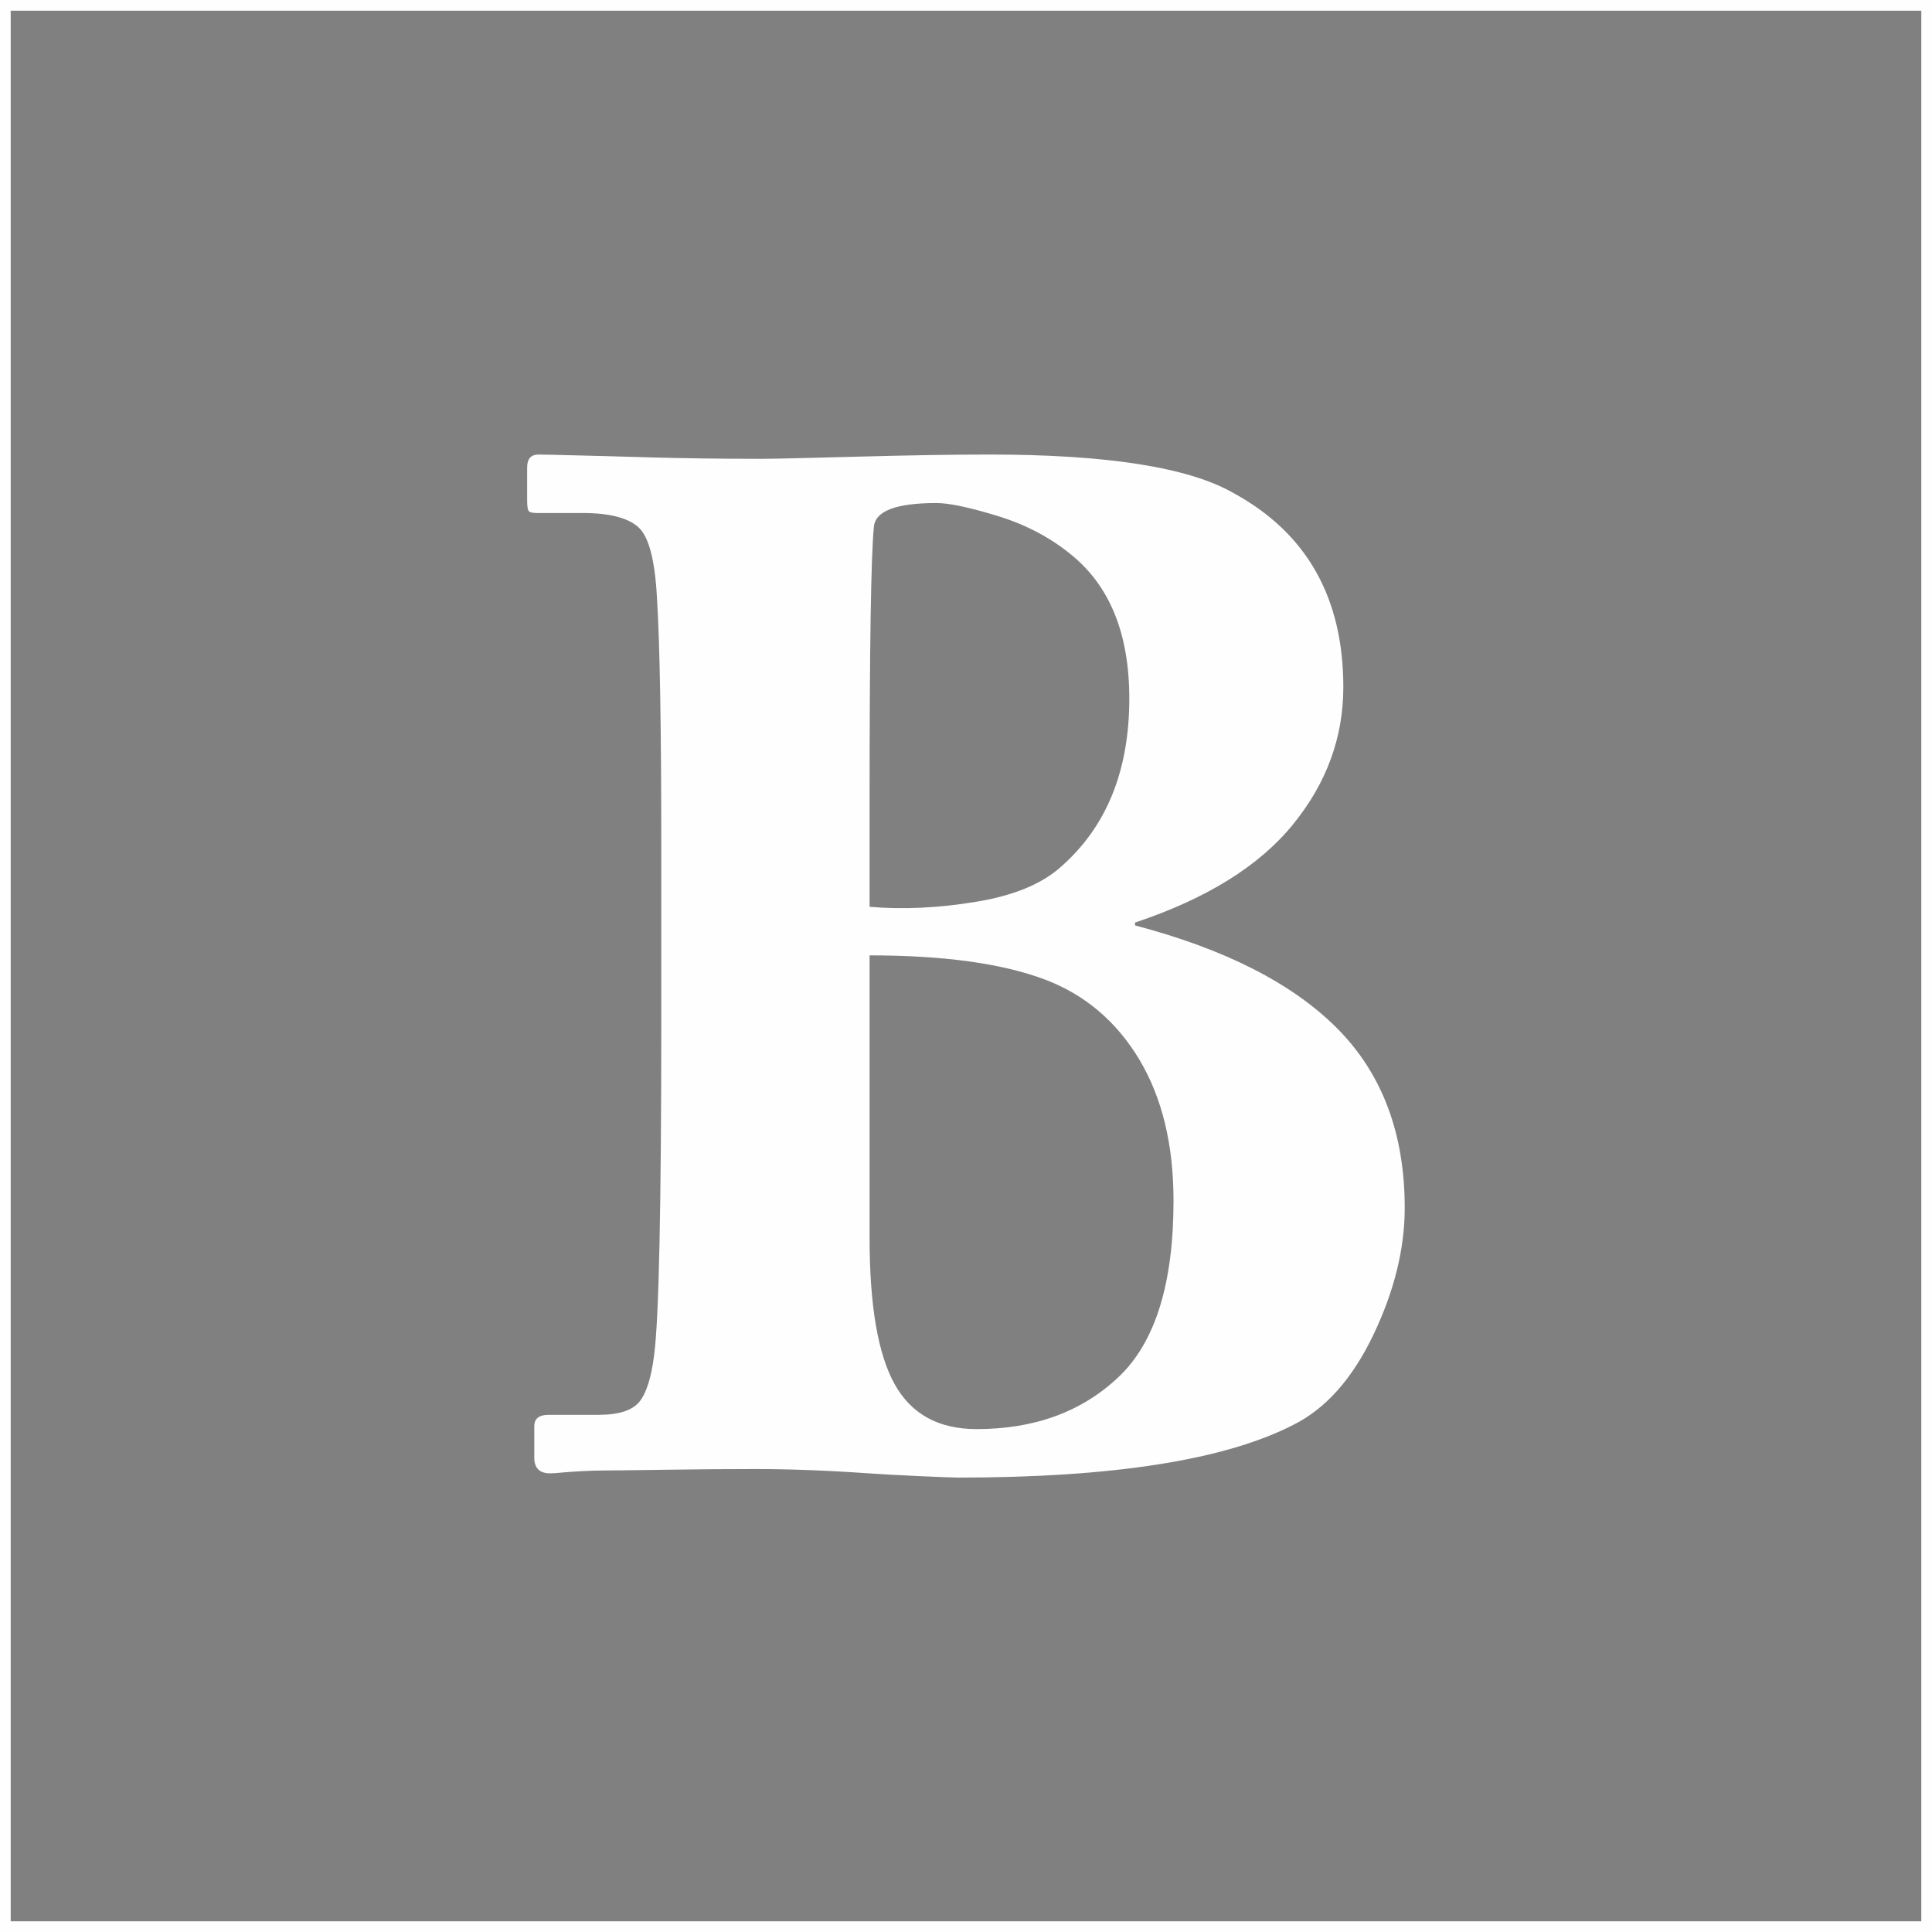 <?xml version="1.0" encoding="UTF-8"?> <svg xmlns="http://www.w3.org/2000/svg" xmlns:xlink="http://www.w3.org/1999/xlink" xmlns:xodm="http://www.corel.com/coreldraw/odm/2003" xml:space="preserve" width="2.709mm" height="2.709mm" version="1.1" style="shape-rendering:geometricPrecision; text-rendering:geometricPrecision; image-rendering:optimizeQuality; fill-rule:evenodd; clip-rule:evenodd" viewBox="0 0 270.92 270.92"><rect x="0" y="0" width="270.92" height="270.92" fill="#808080" stroke="none"/> <defs> <style type="text/css"> .fil1 {fill:#FEFEFE;fill-rule:nonzero} .fil0 {fill:#2B2A29;fill-rule:nonzero} </style> </defs> <g id="Слой_x0020_1">  <path class="fil0" d="M-4016.5 -9219.81c-2.35,34.14 -14.21,62.56 -35.56,85.19 -21.28,22.64 -51.06,33.92 -89.19,33.92 -29.56,0 -57.77,-7 -84.69,-20.99l-5.22 4.78c3.65,7 6.86,14.14 9.64,21.43 28.43,15.63 61.27,23.49 98.48,23.49 53.91,0 95.97,-14.07 126.11,-42.13 30.06,-28.14 45.13,-65.77 45.13,-112.9 0,-42.06 -15.28,-77.05 -45.77,-104.9 -30.5,-27.78 -73.41,-41.71 -128.68,-41.71 -36.28,0 -71.13,6.5 -104.76,19.43l-1.43 3.14c4.5,11.64 7.64,33.92 9.42,66.98l18 0c0.86,-21.21 1.64,-33.2 2.43,-35.99 0.71,-2.85 5,-6.93 12.78,-12.35 7.78,-5.5 17.35,-9.64 28.78,-12.5 11.35,-2.86 22.92,-4.28 34.78,-4.28 34.41,0 60.91,9.85 79.55,29.63 18.63,19.78 28.7,45.06 30.2,75.77 -16.42,0.85 -26.28,1.28 -29.63,1.28l-72.77 -1.28c-1.21,0 -9.35,0.35 -24.35,1.07l-1.93 15.64c-1.64,17.85 -3.21,28.78 -4.57,32.77l11.57 1.08 13.57 -23.64c14.21,-2.79 33.99,-4.21 59.48,-4.21 16,0 32.21,0.42 48.63,1.28z"></path> <path id="_1" class="fil0" d="M-3918.74 -9076.27l0 -17.14c16.57,-1.29 25.99,-2.57 28.28,-4 1.64,-0.86 2.93,-2.29 3.71,-4.43 1.43,-3.5 2.43,-17.92 3.07,-43.42 0.65,-25.49 0.93,-50.13 0.93,-74.12 0,-44.63 -0.43,-76.48 -1.35,-95.69 -0.93,-19.14 -2.36,-29.85 -4.43,-32.13 -2,-2.22 -8,-3.65 -18.07,-4.36l-12.14 -1.07 0 -17.14 23.64 0.71c14.64,0.36 26.28,0.58 34.92,0.58 11.85,0 30.99,-0.29 57.34,-0.79 14.21,-0.36 24.64,-0.5 31.35,-0.5 24.99,0 43.42,2.36 55.34,7.07 11.93,4.71 21,11.93 27.21,21.49 6.21,9.57 9.28,21.57 9.28,35.85 0,25.85 -9.14,47.49 -27.49,64.99 -18.35,17.42 -41.63,26.13 -69.91,26.13 -3.64,0 -7.43,-0.28 -11.5,-0.86 -4.07,-0.5 -8.35,-1.28 -12.99,-2.21 -2.36,-5 -4.86,-9.78 -7.5,-14.5l4.78 -5.14c3.07,0.65 5.93,1.15 8.5,1.57 2.57,0.36 4.93,0.58 7,0.58 14.07,0 25.56,-4.86 34.49,-14.64 8.92,-9.79 13.35,-23.5 13.35,-41.06 0,-19.57 -4.64,-34.21 -13.85,-43.85 -9.21,-9.64 -22.78,-14.43 -40.7,-14.43 -7.22,0 -15.79,1 -25.57,3 -1.43,43.14 -2.14,79.7 -2.14,109.69 0,10.07 0.57,42.2 1.64,96.47 0.43,21.43 1.14,33.71 2.14,37 0.65,2.35 2,3.99 3.93,4.99 3.07,1.57 14.93,2.93 35.56,4.22l0 17.14c-24.63,-0.86 -45.41,-1.29 -62.27,-1.29 -7.57,0 -33.06,0.43 -76.55,1.29z"></path> <path id="_2" class="fil0" d="M-3497.35 -9071.99c-51.48,0 -90.9,-13.21 -118.25,-39.63 -27.35,-26.42 -40.99,-62.77 -40.99,-109.12 0,-32.35 6.64,-59.84 19.85,-82.48 13.28,-22.7 31.64,-40.06 55.13,-52.2 23.57,-12.14 53.77,-18.21 90.76,-18.21 35.56,0 64.63,5.86 87.27,17.5 22.56,11.64 39.99,27.78 52.2,48.49 12.21,20.71 18.28,46.13 18.28,76.26 0,32.64 -6.72,60.84 -20.07,84.62 -13.42,23.78 -32.28,42.21 -56.63,55.2 -24.35,13.07 -53.55,19.57 -87.55,19.57zm8 -22.71c28.14,0 50.56,-10.35 67.27,-31.06 16.78,-20.71 25.14,-52.2 25.14,-94.41 0,-44.34 -9.57,-78.4 -28.78,-102.11 -15.57,-19.07 -39.49,-28.64 -71.84,-28.64 -30.28,0 -53.7,10 -70.27,29.92 -16.64,19.93 -24.92,50.63 -24.92,92.05 0,29.78 4.57,55.06 13.64,75.77 9.14,20.71 20.71,35.63 34.78,44.77 14.06,9.14 32.42,13.71 54.98,13.71z"></path> <path id="_3" class="fil0" d="M-3243.98 -9076.27l0 -17.14c7.85,0 16.07,-0.72 24.56,-2.07 4,-0.72 6.79,-1.86 8.5,-3.5 1.65,-1.57 2.86,-4.5 3.72,-8.86 0.92,-6 1.78,-27.99 2.42,-66.05 0.43,-27.07 0.65,-54.63 0.65,-82.77 0,-55.34 -0.15,-83.47 -0.5,-84.55 -0.36,-1.07 -5.29,-1.57 -14.86,-1.57 -19.42,0 -36.13,0.57 -50.2,1.72 -8.07,0.64 -12.64,1.35 -13.71,2.07 -1.07,0.71 -1.86,1.93 -2.43,3.71 -0.57,1.79 -1.71,14.14 -3.57,37.06l-17.99 0c0.28,-27.06 -0.43,-50.34 -2.14,-69.84l2.28 -1.71c43.99,2 86.76,3 128.32,3 41.42,0 87.84,-1 139.18,-3l2.29 3.43c-2.64,19.35 -4.5,42.06 -5.57,68.12l-17.57 0c-1.28,-23.71 -2.5,-36.63 -3.78,-38.56 -0.93,-1.57 -3.15,-2.64 -6.65,-3.21 -11.14,-1.86 -33.27,-2.79 -66.48,-2.79 -2.78,0 -4.43,0.43 -5,1.29 -0.57,0.93 -0.78,4.64 -0.78,11.07l-1.29 140.67c0,40.78 0.36,65.77 1.07,75.06 0.65,9.28 2.36,14.92 5,16.85 1.86,1.28 12.78,2.78 32.92,4.43l0 17.14c-20.42,-0.86 -42.13,-1.29 -65.05,-1.29 -30.14,0 -54.56,0.43 -73.34,1.29z"></path> <path id="_4" class="fil0" d="M-2683.99 -9369.77l0 17.14c-19.71,0.71 -31.13,2.71 -34.27,6 -3.14,3.28 -4.72,35.06 -4.72,95.4 0,65.91 0.36,107.19 1.15,123.83 0.78,16.63 2.35,26.13 4.71,28.42 2.36,2.28 13.42,4.14 33.13,5.57l0 17.14c-0.42,0 -4.49,-0.15 -12.28,-0.36 -23.42,-0.64 -40.7,-0.93 -51.98,-0.93 -7.5,0 -31.64,0.43 -72.41,1.29l0 -17.14c19.28,-0.57 30.42,-2.36 33.42,-5.36 2.99,-3 4.57,-25.28 4.57,-66.98l1 -117.11c0,-6.57 -0.36,-18.86 -1.08,-36.92l-27.13 45.91c-39.78,67.84 -67.13,112.76 -82.12,134.68 -14.93,21.93 -31.49,42.99 -49.78,63.27 -18.42,2.79 -30.27,4.79 -35.56,6.07l-3.57 -3.14c2,-21.85 3,-77.55 3,-167.17 0,-66.48 -1,-101.62 -3,-105.47 -2,-3.79 -13.71,-6.14 -35.13,-7l0 -17.14c29.42,0.86 49.13,1.29 59.13,1.29 29.42,0 54.98,-0.43 76.69,-1.29l0 17.14c-19.5,0.71 -30.78,2.71 -33.71,6.07 -2.92,3.35 -4.42,34.42 -4.42,93.12 0,10.85 0.64,47.13 1.85,108.75l26.5 -41.41c42.63,-66.63 79.05,-127.4 109.4,-182.38l18.42 0.21c29.92,0 55.99,-0.5 78.19,-1.5z"></path> <path id="_5" class="fil0" d="M-2443.69 -9230.16c0,-70.91 -1,-108.9 -2.93,-113.97 -1.93,-5.15 -13.64,-7.93 -35.21,-8.5l0 -17.14c0.29,0 4.29,0.07 12.07,0.29 25.85,0.5 44.99,0.78 57.34,0.78 22.93,0 45.35,-0.36 67.27,-1.07l0 17.14c-18.78,0.71 -29.92,2.43 -33.56,5.21 -3.64,2.86 -5.43,35.99 -5.43,99.55 0,2.21 0.22,18.71 0.64,49.48l0.65 67.84c0.07,14.29 0.64,22.93 1.5,25.93 0.92,2.99 2,4.99 3.28,6.07 1.22,1.07 3.21,1.92 5.93,2.64 2.71,0.71 11.71,1.5 26.99,2.5l0 17.14c-3.5,0 -11.21,-0.22 -23.14,-0.58 -17.35,-0.5 -30.63,-0.71 -39.77,-0.71 -21.28,0 -45.85,0.43 -73.77,1.29l0 -17.14c18.5,-0.86 29.07,-2.36 31.71,-4.64 2.64,-2.22 4.35,-12.86 5.21,-31.85 0.79,-19.07 1.22,-43.99 1.22,-74.91 -35.14,23.99 -66.84,35.99 -95.34,35.99 -25.7,0 -47.63,-7.14 -65.69,-21.42 -18.07,-14.29 -27.07,-37 -27.07,-68.2l0.43 -52.63c0,-21 -1.14,-32.92 -3.36,-35.78 -2.21,-2.85 -13.06,-4.78 -32.63,-5.78l0 -17.14c26.21,0.86 47.63,1.29 64.27,1.29 25.63,0 49.2,-0.43 70.69,-1.29l0 17.14c-19.49,0 -30.77,2.36 -33.7,7 -2.93,4.71 -4.43,27.06 -4.43,67.05 0,49.77 19.92,74.62 59.77,74.62 25.49,0 47.85,-8.71 67.06,-26.2z"></path> <path id="_6" class="fil0" d="M-2301.44 -9076.27l0 -10.72c7.35,-3.35 14.13,-7.28 20.28,-11.78 2.78,-21.85 4.14,-67.77 4.14,-137.75 0,-47.7 -0.5,-79.34 -1.5,-94.9 -0.36,-8.29 -1.79,-13.5 -4.29,-15.64 -2.42,-2.14 -12.78,-4 -31.06,-5.57l0 -17.14c32.92,0.86 58.91,1.29 77.98,1.29l115.26 -1.29c12.14,0 23.06,0.5 32.77,1.43l1.5 2.35c-2.93,15.14 -5.07,35.28 -6.42,60.49l-16.71 0c-0.72,-20.28 -1.5,-31.14 -2.43,-32.56 -0.93,-1.36 -4.07,-2.72 -9.5,-3.93 -11.64,-2.5 -29.35,-3.79 -53.27,-3.79 -11.71,0 -25.42,0.43 -41.06,1.29 -1.72,43.42 -2.72,77.98 -3,103.69 14.92,0.85 28.92,1.28 41.99,1.28 19.35,0 30.99,-0.64 34.92,-1.85 2.35,-0.86 4,-2.86 5,-6.07 0.85,-2.5 1.78,-11.29 2.92,-26.35l18 0c-0.72,23.63 -1.07,39.06 -1.07,46.2l1.07 47.2 -18 0c-1,-18.42 -2.21,-28.99 -3.78,-31.78 -0.86,-1.71 -2.72,-2.93 -5.64,-3.64 -7,-1.5 -22.71,-2.28 -47.13,-2.28 -7.64,0 -16.64,0.42 -27,1.28 -0.28,7.43 -0.43,14.93 -0.43,22.64 0,39.92 0.72,70.69 2.15,92.19l41.49 0.43c23.63,0 45.2,-1.29 64.77,-3.86 3.42,-12.85 6.71,-27.42 9.85,-43.7l17.57 0c-3.15,24.85 -5,48.7 -5.57,71.55 -12.71,0.86 -24.93,1.29 -36.64,1.29 -7.64,0 -22.78,-0.22 -45.34,-0.65 -21.07,-0.43 -40.49,-0.64 -58.2,-0.64 -23.28,0 -47.85,0.43 -73.62,1.29z"></path> <path id="_7" class="fil0" d="M-1777.58 -9121.26l5.21 4.78c-3.57,7 -6.71,14.07 -9.42,21.35 -16.21,8.43 -31.85,14.36 -46.85,17.86 -14.99,3.49 -32.27,5.28 -51.84,5.28 -36.63,0 -67.55,-6.43 -92.83,-19.21 -25.35,-12.85 -44.78,-30.92 -58.42,-54.2 -13.64,-23.28 -20.42,-49.99 -20.42,-80.12 0,-43.35 15.35,-78.91 46.13,-106.62 30.78,-27.63 73.27,-41.49 127.4,-41.49 17.99,0 35.77,1.58 53.41,4.79 17.71,3.21 35.21,8.14 52.63,14.64l1.5 3.14c-2.5,7.57 -4.28,14.78 -5.21,21.78 -1.86,12.14 -3.22,27.21 -4.22,45.2l-17.99 0c-0.86,-22.06 -1.64,-34.13 -2.5,-36.35 -0.86,-2.14 -4.71,-5.85 -11.5,-11.06 -6.85,-5.29 -16.07,-9.5 -27.78,-12.79 -11.64,-3.28 -24.49,-4.92 -38.56,-4.92 -33.49,0 -60.13,10.35 -79.83,30.99 -19.78,20.64 -29.64,49.41 -29.64,86.26 0,39.92 11.93,72.2 35.71,96.9 21.92,22.93 52.05,34.35 90.4,34.35 14.85,0 28.71,-1.5 41.7,-4.57 12.93,-3.07 27.21,-8.35 42.92,-15.99z"></path> <path id="_8" class="fil0" d="M-1744.44 -9076.27l0 -17.14c17.06,-1.29 26.63,-2.36 28.7,-3.36 1.57,-0.71 2.65,-1.64 3.36,-2.71 1.36,-2 2.5,-6.14 3.36,-12.64 1.5,-11 2.35,-31.42 2.49,-61.27l0.22 -79.12c0,-25.21 -0.36,-46.28 -1.14,-63.2 -0.79,-16.93 -1.86,-26.78 -3.29,-29.57 -0.78,-1.85 -2.21,-3.21 -4.14,-4.21 -2.93,-1.43 -12.78,-2.43 -29.56,-3.14l0 -17.14c25.2,0.86 47.63,1.29 67.41,1.29 23.63,0 45.99,-0.43 67.12,-1.29l0 17.14c-17.71,1.28 -27.92,2.78 -30.63,4.64 -2.72,1.79 -4.36,6.21 -4.93,13.21 -0.71,8.86 -1.14,44.06 -1.29,105.76l2.93 0c14.07,-11.28 34.35,-30.28 60.84,-56.91 26.5,-26.71 46.99,-48.92 61.49,-66.7l0.21 -7.57 -0.21 -7.5 1.85 -2.07c15.22,0.86 28.14,1.29 38.85,1.29 11.28,0 23.92,-0.43 37.99,-1.29l0 17.14 -11.92 1.28c-9.5,1 -15.64,2 -18.43,3.15 -5.57,2.57 -13.07,7.78 -22.42,15.63 -13.92,11.72 -31.56,27.71 -52.84,47.92l-37.07 35.13 19.21 23.64c22.78,27.92 49.85,59.56 81.41,94.98 18.07,20.63 28.92,31.99 32.49,34.13 2.5,1.36 9.14,2.5 19.85,3.36l0 17.14 -11.06 -0.36 -37.21 -0.93c-10,0 -22.92,0.43 -38.85,1.29 -11.28,-14.5 -30.34,-37.71 -57.27,-69.7 -20.06,-23.92 -39.27,-45.7 -57.48,-65.27 -2.36,-2.5 -4,-3.93 -4.93,-4.36 -0.86,-0.28 -1.64,-0.42 -2.5,-0.42 -2.07,0 -3.5,0.85 -4.28,2.5 -0.43,1.14 -0.65,6.71 -0.65,16.78l0.86 63.62c0.29,18.64 1,29.35 2.29,32.14 0.85,2 2.21,3.35 4.21,4.21 2.79,1.29 12.64,2.36 29.49,3.36l0 17.14c-20.71,-0.86 -43.63,-1.29 -68.84,-1.29 -12.71,0 -34.63,0.43 -65.69,1.29z"></path> <path id="_9" class="fil0" d="M-1079.55 -9369.77l0 17.14c-19.71,0.71 -31.13,2.71 -34.27,6 -3.14,3.28 -4.72,35.06 -4.72,95.4 0,65.91 0.36,107.19 1.15,123.83 0.78,16.63 2.35,26.13 4.71,28.42 2.36,2.28 13.42,4.14 33.13,5.57l0 17.14c-0.42,0 -4.49,-0.15 -12.28,-0.36 -23.42,-0.64 -40.7,-0.93 -51.98,-0.93 -7.5,0 -31.64,0.43 -72.41,1.29l0 -17.14c19.28,-0.57 30.42,-2.36 33.42,-5.36 2.99,-3 4.57,-25.28 4.57,-66.98l1 -117.11c0,-6.57 -0.36,-18.86 -1.08,-36.92l-27.13 45.91c-39.78,67.84 -67.13,112.76 -82.12,134.68 -14.93,21.93 -31.49,42.99 -49.78,63.27 -18.42,2.79 -30.27,4.79 -35.56,6.07l-3.57 -3.14c2,-21.85 3,-77.55 3,-167.17 0,-66.48 -1,-101.62 -3,-105.47 -2,-3.79 -13.71,-6.14 -35.13,-7l0 -17.14c29.42,0.86 49.13,1.29 59.13,1.29 29.42,0 54.98,-0.43 76.69,-1.29l0 17.14c-19.5,0.71 -30.78,2.71 -33.71,6.07 -2.92,3.35 -4.42,34.42 -4.42,93.12 0,10.85 0.64,47.13 1.85,108.75l26.5 -41.41c42.63,-66.63 79.05,-127.4 109.4,-182.38l18.42 0.21c29.92,0 55.99,-0.5 78.19,-1.5z"></path> <path id="_10" class="fil0" d="M-719.29 -9369.77l0 17.14c-19.71,0.71 -31.13,2.71 -34.27,6 -3.14,3.28 -4.72,35.06 -4.72,95.4 0,65.91 0.36,107.19 1.15,123.83 0.78,16.63 2.35,26.13 4.71,28.42 2.36,2.28 13.42,4.14 33.13,5.57l0 17.14c-0.42,0 -4.49,-0.15 -12.28,-0.36 -23.42,-0.64 -40.7,-0.93 -51.98,-0.93 -7.5,0 -31.64,0.43 -72.41,1.29l0 -17.14c19.28,-0.57 30.42,-2.36 33.42,-5.36 2.99,-3 4.57,-25.28 4.57,-66.98l1 -117.11c0,-6.57 -0.36,-18.86 -1.08,-36.92l-27.13 45.91c-39.78,67.84 -67.13,112.76 -82.12,134.68 -14.93,21.93 -31.49,42.99 -49.78,63.27 -18.42,2.79 -30.27,4.79 -35.56,6.07l-3.57 -3.14c2,-21.85 3,-77.55 3,-167.17 0,-66.48 -1,-101.62 -3,-105.47 -2,-3.79 -13.71,-6.14 -35.13,-7l0 -17.14c29.42,0.86 49.13,1.29 59.13,1.29 29.42,0 54.98,-0.43 76.69,-1.29l0 17.14c-19.5,0.71 -30.78,2.71 -33.71,6.07 -2.92,3.35 -4.42,34.42 -4.42,93.12 0,10.85 0.64,47.13 1.85,108.75l26.5 -41.41c42.63,-66.63 79.05,-127.4 109.4,-182.38l18.42 0.21c29.92,0 55.99,-0.5 78.19,-1.5zm-77.12 -59.27c-12.57,5.78 -22.28,10.64 -29.13,14.71 -40.49,-0.57 -81.34,-4.93 -122.54,-13.14l0 -6.5c14.92,-6.42 30.2,-16.71 45.84,-30.92 24.07,16.43 58.99,26.71 104.76,30.85l1.07 5z"></path> <path id="_11" class="fil0" d="M-584.82 -9076.27l0 -17.14 12.5 -0.86c10.14,-0.57 16.42,-2.36 18.99,-5.36 2.57,-2.92 4.07,-12.99 4.5,-30.2 0.86,-34.42 1.29,-71.77 1.29,-111.9 0,-21.35 -0.07,-45.63 -0.22,-72.84 -0.14,-16.42 -1.07,-26.49 -2.71,-30.13 -0.86,-1.79 -2.36,-3.29 -4.64,-4.36 -2.22,-1.14 -12.14,-2.29 -29.71,-3.57l0 -17.14c16.85,0.29 33.35,0.43 49.49,0.43 18.78,0 36.85,-0.14 54.27,-0.43 7.5,17.71 15.28,35.28 23.35,52.7 5.71,12.35 30.99,64.98 75.77,157.82 47.63,-95.34 80.98,-165.53 99.97,-210.52 16.78,0.86 32.71,1.29 47.77,1.29 17.71,0 34.78,-0.43 51.28,-1.29l0 17.14c-18.5,1.14 -28.92,2.78 -31.35,4.85 -2.36,2.15 -3.93,8.65 -4.64,19.57 -0.86,17.57 -1.29,50.99 -1.29,100.19 0,24.78 0.21,51.06 0.64,78.62 0.43,27.64 1.36,43.28 2.79,46.99 1,2.14 2.35,3.78 4.21,4.93 1.86,1.14 11.71,2.5 29.64,4.07l0 17.14c-22.57,-0.86 -42.78,-1.29 -60.49,-1.29 -17.85,0 -42.06,0.43 -72.76,1.29l0 -17.14 12.21 -0.43c9.64,-0.43 15.71,-1.79 18.06,-4.07 2.43,-2.36 4,-8.43 4.72,-18.35 0.64,-9.93 1,-33.14 1,-69.7l0 -126.32c-21.57,43.2 -49.06,99.83 -82.55,169.81 -13.71,28.85 -24.43,52.27 -32.14,70.48l-13.57 0c-10.49,-24.07 -24.49,-54.41 -41.99,-91.19l-72.26 -149.1 0 28.42c0,78.69 0.28,132.89 0.85,162.6 0.43,12.07 2,19.56 4.79,22.35 2.78,2.85 13.21,4.64 31.2,5.5l0 17.14c-14.13,-0.86 -28.34,-1.29 -42.48,-1.29 -21.14,0 -39.92,0.43 -56.49,1.29z"></path> <path id="_12" class="fil0" d="M-156.36 -9095.13c13.07,-0.71 21.14,-2 24.21,-4 2.07,-1.35 5.35,-6.64 9.85,-15.85 8.5,-18.14 19.36,-43.34 32.57,-75.55l73.91 -181.38 30.84 0 94.41 224.73c12.28,28.35 19.85,43.84 22.71,46.55 2.85,2.72 11.64,4.57 26.42,5.5l0 18.86c-22.78,-0.86 -44.28,-1.29 -64.48,-1.29 -24.14,0 -47.14,0.43 -68.92,1.29l0 -18.86c16.64,-0.71 26.21,-1.57 28.78,-2.78 2.57,-1.14 3.86,-3.22 3.86,-6.21 0,-2.65 -2.93,-11.5 -8.78,-26.64l-13.79 -35.06c-17.28,-0.29 -36.49,-0.43 -57.77,-0.43 -18.49,0 -35.34,0.14 -50.48,0.43l-9.22 23.56c-2.5,6.43 -5.57,16 -9.14,28.71 -0.85,2.86 -1.28,5.43 -1.28,7.78 0,3.15 1.36,5.36 4.07,6.64 2.71,1.29 12.5,2.65 29.35,4l0 18.86c-13.64,-0.86 -30.64,-1.29 -50.99,-1.29 -19.35,0 -34.7,0.43 -46.13,1.29l0 -18.86zm136.97 -202.8l-44.14 107.69c12.86,0.57 26.93,0.85 42.42,0.85 16.14,0 31.56,-0.28 46.35,-0.85l-44.63 -107.69z"></path> <path id="_13" class="fil0" d="M454.48 -9121.26l5.21 4.78c-3.57,7 -6.71,14.07 -9.42,21.35 -16.21,8.43 -31.85,14.36 -46.85,17.86 -14.99,3.49 -32.27,5.28 -51.84,5.28 -36.63,0 -67.55,-6.43 -92.83,-19.21 -25.35,-12.85 -44.78,-30.92 -58.42,-54.2 -13.64,-23.28 -20.42,-49.99 -20.42,-80.12 0,-43.35 15.35,-78.91 46.13,-106.62 30.78,-27.63 73.27,-41.49 127.4,-41.49 17.99,0 35.77,1.58 53.41,4.79 17.71,3.21 35.21,8.14 52.63,14.64l1.5 3.14c-2.5,7.57 -4.28,14.78 -5.21,21.78 -1.86,12.14 -3.22,27.21 -4.22,45.2l-17.99 0c-0.86,-22.06 -1.64,-34.13 -2.5,-36.35 -0.86,-2.14 -4.71,-5.85 -11.5,-11.06 -6.85,-5.29 -16.07,-9.5 -27.78,-12.79 -11.64,-3.28 -24.49,-4.92 -38.56,-4.92 -33.49,0 -60.13,10.35 -79.83,30.99 -19.78,20.64 -29.64,49.41 -29.64,86.26 0,39.92 11.93,72.2 35.71,96.9 21.92,22.93 52.05,34.35 90.4,34.35 14.85,0 28.71,-1.5 41.7,-4.57 12.93,-3.07 27.21,-8.35 42.92,-15.99z"></path> <path id="_14" class="fil0" d="M763.9 -9121.26l5.21 4.78c-3.57,7 -6.71,14.07 -9.42,21.35 -16.21,8.43 -31.85,14.36 -46.85,17.86 -14.99,3.49 -32.27,5.28 -51.84,5.28 -36.63,0 -67.55,-6.43 -92.83,-19.21 -25.35,-12.85 -44.78,-30.92 -58.42,-54.2 -13.64,-23.28 -20.42,-49.99 -20.42,-80.12 0,-43.35 15.35,-78.91 46.13,-106.62 30.78,-27.63 73.27,-41.49 127.4,-41.49 17.99,0 35.77,1.58 53.41,4.79 17.71,3.21 35.21,8.14 52.63,14.64l1.5 3.14c-2.5,7.57 -4.28,14.78 -5.21,21.78 -1.86,12.14 -3.22,27.21 -4.22,45.2l-17.99 0c-0.86,-22.06 -1.64,-34.13 -2.5,-36.35 -0.86,-2.14 -4.71,-5.85 -11.5,-11.06 -6.85,-5.29 -16.07,-9.5 -27.78,-12.79 -11.64,-3.28 -24.49,-4.92 -38.56,-4.92 -33.49,0 -60.13,10.35 -79.83,30.99 -19.78,20.64 -29.64,49.41 -29.64,86.26 0,39.92 11.93,72.2 35.71,96.9 21.92,22.93 52.05,34.35 90.4,34.35 14.85,0 28.71,-1.5 41.7,-4.57 12.93,-3.07 27.21,-8.35 42.92,-15.99z"></path> <path id="_15" class="fil0" d="M795.75 -9095.13c13.07,-0.71 21.14,-2 24.21,-4 2.07,-1.35 5.35,-6.64 9.85,-15.85 8.5,-18.14 19.36,-43.34 32.57,-75.55l73.91 -181.38 30.84 0 94.41 224.73c12.28,28.35 19.85,43.84 22.71,46.55 2.85,2.72 11.64,4.57 26.42,5.5l0 18.86c-22.78,-0.86 -44.28,-1.29 -64.48,-1.29 -24.14,0 -47.14,0.43 -68.92,1.29l0 -18.86c16.64,-0.71 26.21,-1.57 28.78,-2.78 2.57,-1.14 3.86,-3.22 3.86,-6.21 0,-2.65 -2.93,-11.5 -8.78,-26.64l-13.79 -35.06c-17.28,-0.29 -36.49,-0.43 -57.77,-0.43 -18.49,0 -35.34,0.14 -50.48,0.43l-9.22 23.56c-2.5,6.43 -5.57,16 -9.14,28.71 -0.85,2.86 -1.28,5.43 -1.28,7.78 0,3.15 1.36,5.36 4.07,6.64 2.71,1.29 12.5,2.65 29.35,4l0 18.86c-13.64,-0.86 -30.64,-1.29 -50.99,-1.29 -19.35,0 -34.7,0.43 -46.13,1.29l0 -18.86zm136.97 -202.8l-44.14 107.69c12.86,0.57 26.93,0.85 42.42,0.85 16.14,0 31.56,-0.28 46.35,-0.85l-44.63 -107.69z"></path> <path id="_16" class="fil0" d="M1283.27 -9352.63l0 -17.14c24.99,0.86 46.56,1.29 64.62,1.29 23.92,0 46.35,-0.43 67.34,-1.29l0 17.14c-19.14,0.86 -29.99,2.86 -32.49,6.07 -2.5,3.21 -3.71,22.64 -3.71,58.13 0,27.99 -0.22,47.7 -0.65,59.2l3.15 0c28.63,-24.5 65.19,-65.63 109.68,-123.4l0 -17.14 2.14 -0.21c15.79,1 28.78,1.5 38.99,1.5 6,0 18.57,-0.43 37.57,-1.29l0 17.14c-15.29,1 -25.78,2.71 -31.5,5.14 -5.71,2.43 -13.06,7.71 -22.06,15.71 -8.93,8.07 -23.71,23.42 -44.2,46.06l-35.35 37.42 21.14 28.42c25.2,34.42 46.98,62.63 65.26,84.76 18.28,22.07 29.92,34.57 34.99,37.42 5,2.86 11.93,4.29 20.71,4.29l0 17.14c-15.56,-0.86 -31.06,-1.29 -46.63,-1.29 -11.99,0 -25.06,0.43 -39.2,1.29l-79.98 -111.48c-13.93,-18.78 -23.78,-28.2 -29.49,-28.2 -3.5,0 -5.22,2.85 -5.22,8.57l0 15.49c0,57.7 1,88.41 3,92.19 2,3.79 13.29,5.86 33.85,6.29l0 17.14c-20.56,-0.72 -42.49,-1.08 -65.7,-1.08 -14.42,0 -36.49,0.36 -66.26,1.08l0 -17.14c15.71,-1 25.42,-2.07 29.06,-3.22 3.71,-1.21 6.14,-9.14 7.28,-23.78 1.22,-14.71 1.79,-29.99 1.79,-45.91l0 -41.06c0,-5.72 -1.71,-8.57 -5.21,-8.57 -3.93,0 -10.86,5.78 -20.93,17.42 -9.99,11.64 -30.92,40.06 -62.69,85.26l-26.71 37c-14.43,-0.86 -27.35,-1.29 -38.71,-1.29 -15.85,0 -31.27,0.43 -46.27,1.29l0 -17.14c7.93,0 13.5,-0.65 16.64,-1.86 3.14,-1.29 7.71,-4.86 13.71,-10.64 6,-5.78 17.78,-19.64 35.35,-41.63 17.64,-21.92 36.13,-46.06 55.63,-72.34l21.2 -27.92 -47.98 -51.56c-17.14,-18.71 -29.85,-31.35 -38.06,-37.85 -8.29,-6.5 -14.93,-10.49 -19.86,-12.07 -4.92,-1.57 -13.99,-2.64 -27.2,-3.35l0 -17.14 7.49 0.36c14.07,0.64 24.07,0.93 29.92,0.93 10.29,0 23.14,-0.43 38.64,-1.29l2.28 1.43 0 15.71c44.35,57.77 80.91,98.9 109.62,123.4l3.14 0c-0.14,-47.28 -0.64,-78.41 -1.57,-93.27 -0.93,-14.92 -2.57,-23.42 -5.07,-25.63 -2.5,-2.14 -13,-3.64 -31.49,-4.5z"></path> <g id="_1863689218032"> <path class="fil1" d="M92.73 142.57l0 -23.61c0,-16.94 -0.2,-28.61 -0.6,-35.01 -0.27,-5.34 -1.13,-8.68 -2.6,-10.01 -1.47,-1.33 -4.07,-2 -7.8,-2l-6.41 0c-0.66,0 -1.06,-0.1 -1.2,-0.3 -0.13,-0.2 -0.2,-0.7 -0.2,-1.5l0 -4.6c0,-1.2 0.54,-1.8 1.6,-1.8 0.4,0 1.94,0.03 4.61,0.1 2.66,0.06 6.37,0.16 11.1,0.3 4.74,0.13 9.9,0.2 15.51,0.2 1.6,0 6.07,-0.1 13.4,-0.3 7.34,-0.2 13.54,-0.3 18.61,-0.3 16.54,0 27.95,1.8 34.22,5.4 10.27,5.6 15.4,14.67 15.4,27.21 0,7.07 -2.36,13.51 -7.1,19.31 -4.73,5.8 -12.1,10.37 -22.11,13.71l0 0.4c12.67,3.33 22.14,8.17 28.41,14.5 6.27,6.34 9.41,14.71 9.41,25.11 0,5.74 -1.47,11.68 -4.4,17.81 -2.94,6.14 -6.67,10.34 -11.21,12.61 -9.6,4.93 -25.28,7.4 -47.02,7.4 -0.53,0 -2.3,-0.07 -5.3,-0.2 -3,-0.13 -5.44,-0.27 -7.31,-0.4 -5.73,-0.4 -11,-0.6 -15.8,-0.6 -3.74,0 -7.94,0.03 -12.61,0.1 -4.67,0.07 -7.47,0.1 -8.4,0.1 -1.07,0 -2.2,0.03 -3.4,0.1 -1.2,0.07 -2.14,0.13 -2.81,0.2 -0.66,0.07 -1.2,0.1 -1.6,0.1 -1.46,0 -2.2,-0.73 -2.2,-2.2l0 -4.4c0,-1.07 0.67,-1.6 2,-1.6l7.01 0c2.8,0 4.7,-0.6 5.7,-1.8 1,-1.2 1.7,-3.41 2.1,-6.61 0.67,-5.07 1,-20.87 1,-47.42zm29.21 -30.61l0 15.2c4.67,0.4 9.64,0.17 14.91,-0.7 5.27,-0.86 9.24,-2.5 11.91,-4.9 6.4,-5.6 9.6,-13.47 9.6,-23.61 0,-9.07 -2.73,-15.81 -8.2,-20.21 -2.94,-2.4 -6.37,-4.2 -10.31,-5.4 -3.93,-1.2 -6.77,-1.8 -8.5,-1.8 -5.74,0 -8.67,1.13 -8.81,3.4 -0.4,4 -0.6,16.67 -0.6,38.02zm0 22.01l0 39.62c0,9.47 1.17,16.3 3.51,20.5 2.33,4.21 6.17,6.31 11.5,6.31 8.14,0 14.77,-2.44 19.91,-7.31 5.14,-4.86 7.7,-13.1 7.7,-24.71 0,-7.87 -1.6,-14.47 -4.8,-19.81 -3.2,-5.33 -7.6,-9.07 -13.2,-11.2 -6.01,-2.27 -14.21,-3.4 -24.62,-3.4z"></path> <path class="fil1" d="M0.75 -0.01l270.18 0 0 270.94 -270.94 0 0 -270.94 0.76 0zm268.67 1.51l-267.92 0 0 267.92 267.92 0 0 -267.92z"></path> </g> </g> </svg> 